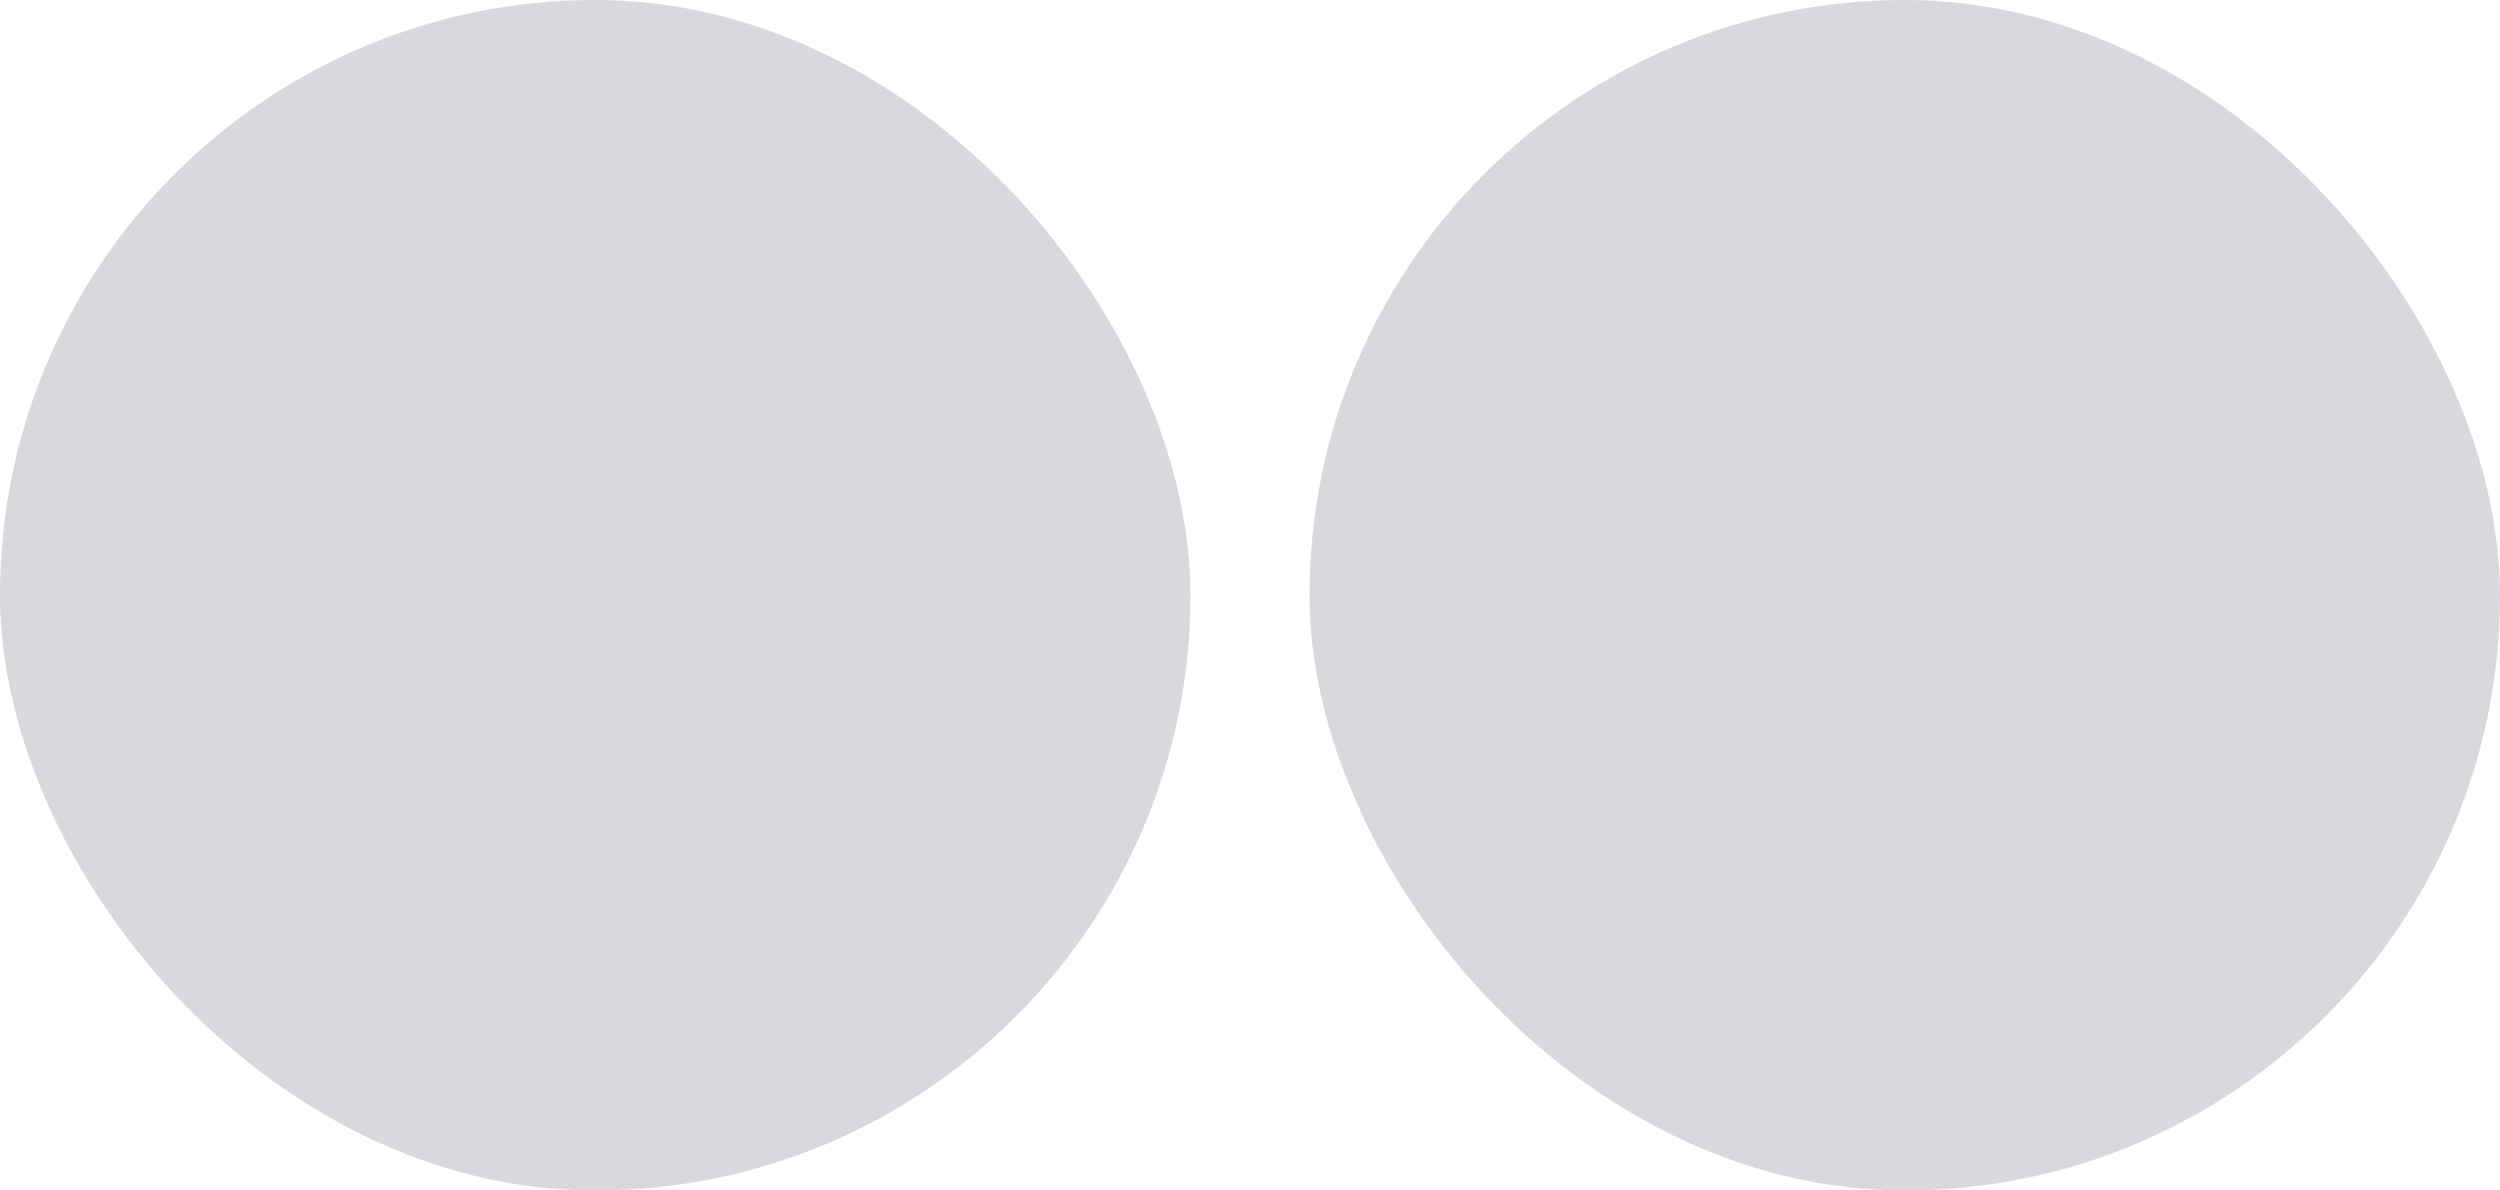 <?xml version="1.0" encoding="UTF-8"?> <svg xmlns="http://www.w3.org/2000/svg" width="42" height="20" viewBox="0 0 42 20" fill="none"><rect x="0.5" y="0.5" width="19" height="19" rx="9.5" fill="#D8D9DD"></rect><rect x="0.5" y="0.5" width="19" height="19" rx="9.5" stroke="#D8D9DD"></rect><rect x="22.5" y="0.5" width="19" height="19" rx="9.5" fill="#D8D9DD"></rect><rect x="22.5" y="0.5" width="19" height="19" rx="9.5" stroke="#D8D9DD"></rect></svg> 